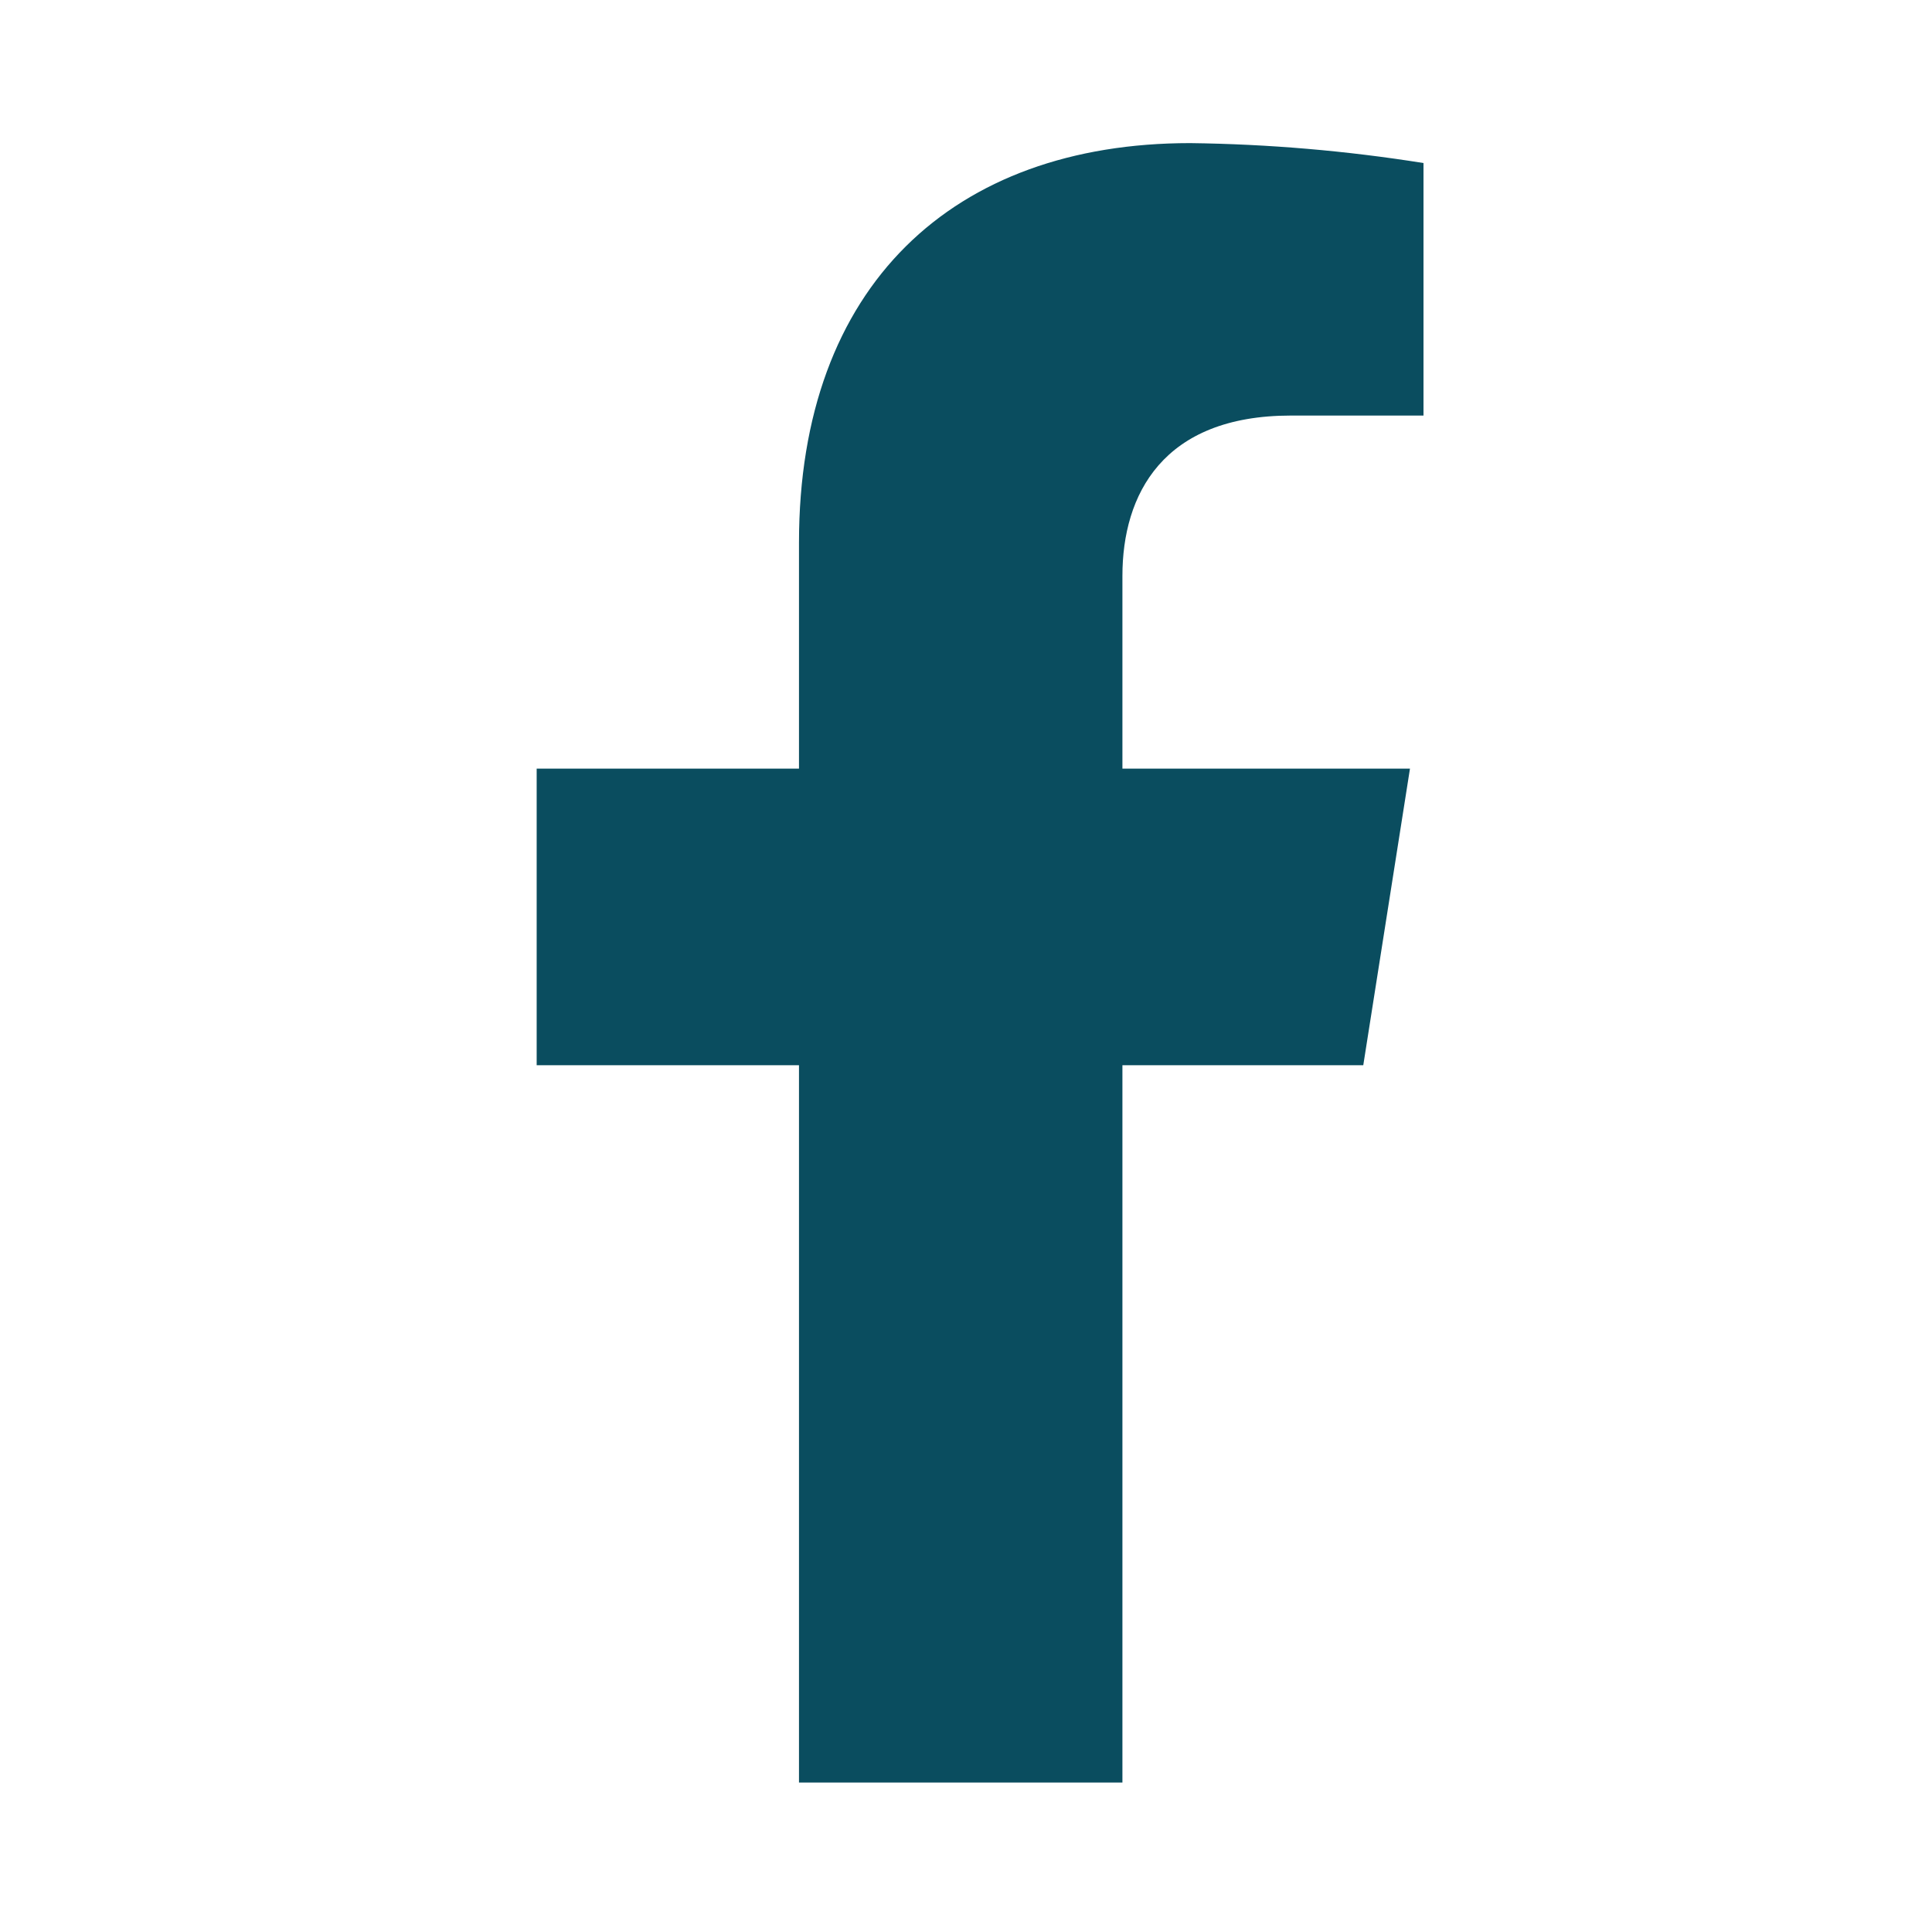 <svg width="54" height="54" viewBox="0 0 54 54" fill="none" xmlns="http://www.w3.org/2000/svg">
<path d="M38.104 29.773L39.409 21.484H31.372V16.096C31.372 13.83 32.494 11.615 36.082 11.615H39.787V4.557C37.629 4.213 35.449 4.027 33.264 4C26.65 4 22.332 7.976 22.332 15.164V21.484H15V29.773H22.332V49.822H31.372V29.773H38.104Z" fill="#0A4D5F"/>
</svg>
